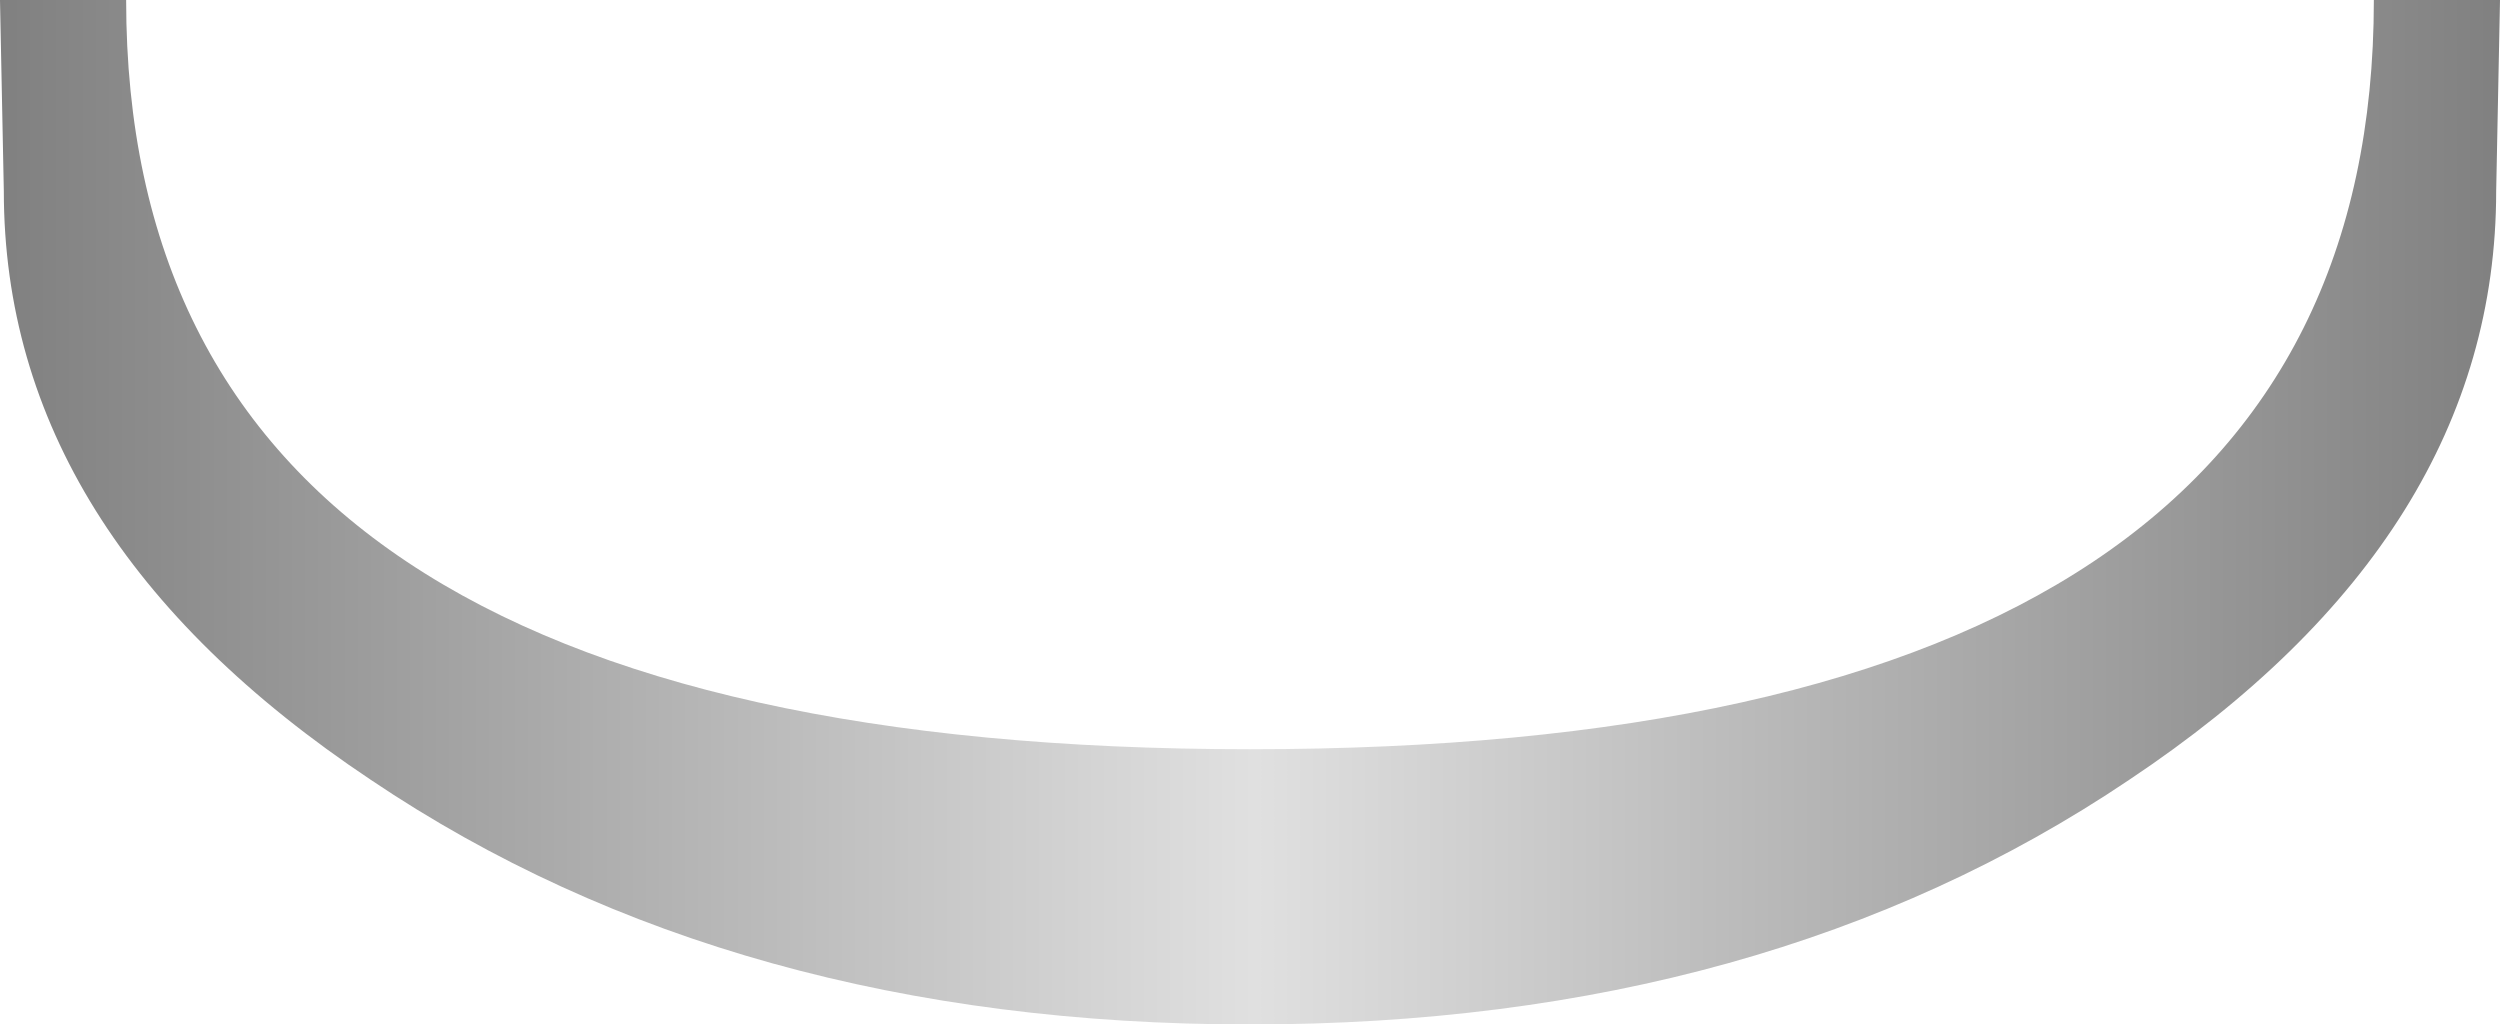 <?xml version="1.0" encoding="UTF-8" standalone="no"?>
<svg xmlns:xlink="http://www.w3.org/1999/xlink" height="13.4px" width="32.7px" xmlns="http://www.w3.org/2000/svg">
  <g transform="matrix(1.0, 0.0, 0.0, 1.0, 16.35, 0.0)">
    <path d="M11.5 10.2 Q6.75 13.4 0.0 13.4 -6.75 13.4 -11.5 10.2 -16.3 7.0 -16.3 2.5 L-16.35 0.0 -14.7 0.0 Q-14.7 9.8 0.0 9.8 14.7 9.8 14.7 0.0 L16.35 0.0 16.3 2.5 Q16.3 7.0 11.5 10.2" fill="url(#gradient0)" fill-rule="evenodd" stroke="none"/>
  </g>
  <defs>
    <linearGradient gradientTransform="matrix(-0.02, 0.0, 0.0, -0.02, 0.0, -54.95)" gradientUnits="userSpaceOnUse" id="gradient0" spreadMethod="pad" x1="-819.2" x2="819.2">
      <stop offset="0.0" stop-color="#808080"/>
      <stop offset="0.498" stop-color="#e0e0e0"/>
      <stop offset="1.0" stop-color="#808080"/>
    </linearGradient>
  </defs>
</svg>
